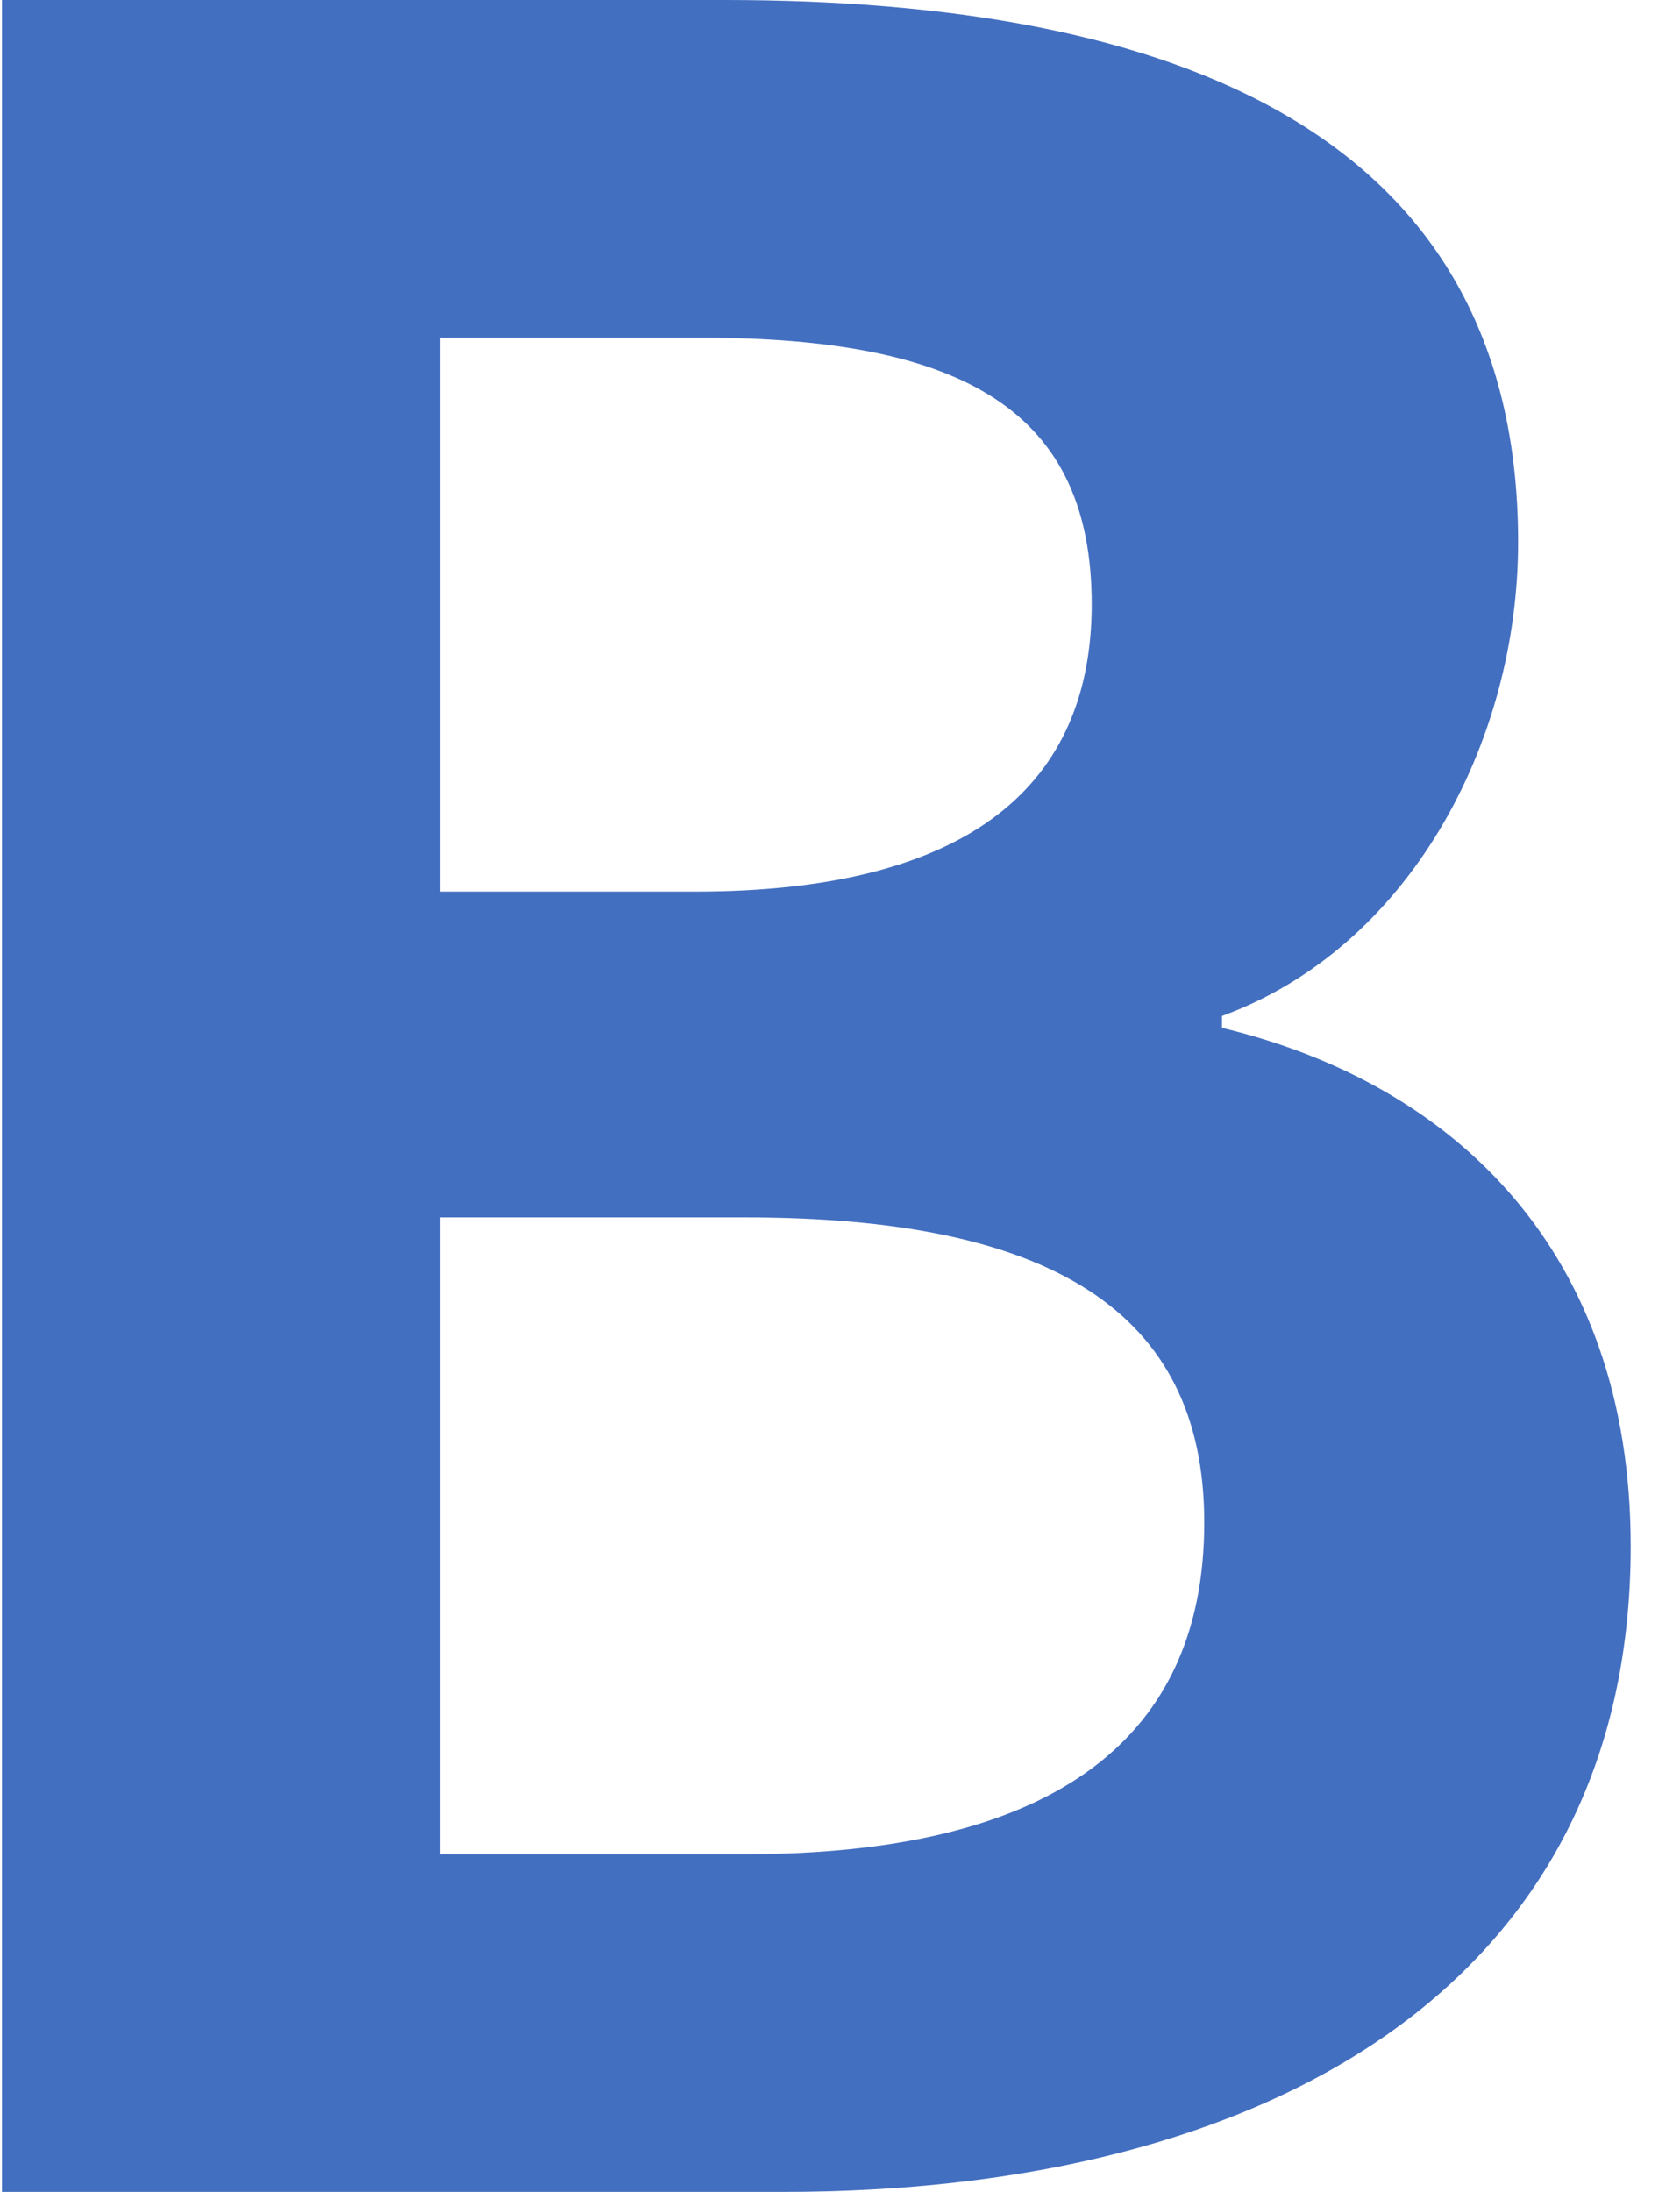 <svg width="23" height="30" viewBox="0 0 23 30" fill="none" xmlns="http://www.w3.org/2000/svg">
<path d="M0.027 30H10.73C17.298 30 22.325 27.203 22.325 21.162C22.325 17.149 19.933 14.838 16.73 14.068V13.905C19.284 12.973 20.784 10.176 20.784 7.419C20.784 1.824 16.081 0 9.919 0H0.027V30ZM6.027 12.203V4.622H9.595C13.203 4.622 14.946 5.635 14.946 8.27C14.946 10.703 13.325 12.203 9.514 12.203H6.027ZM6.027 25.378V16.662H10.203C14.338 16.662 16.487 17.919 16.487 20.838C16.487 23.919 14.257 25.378 10.203 25.378H6.027Z" fill="#436FC0"/>
</svg>
